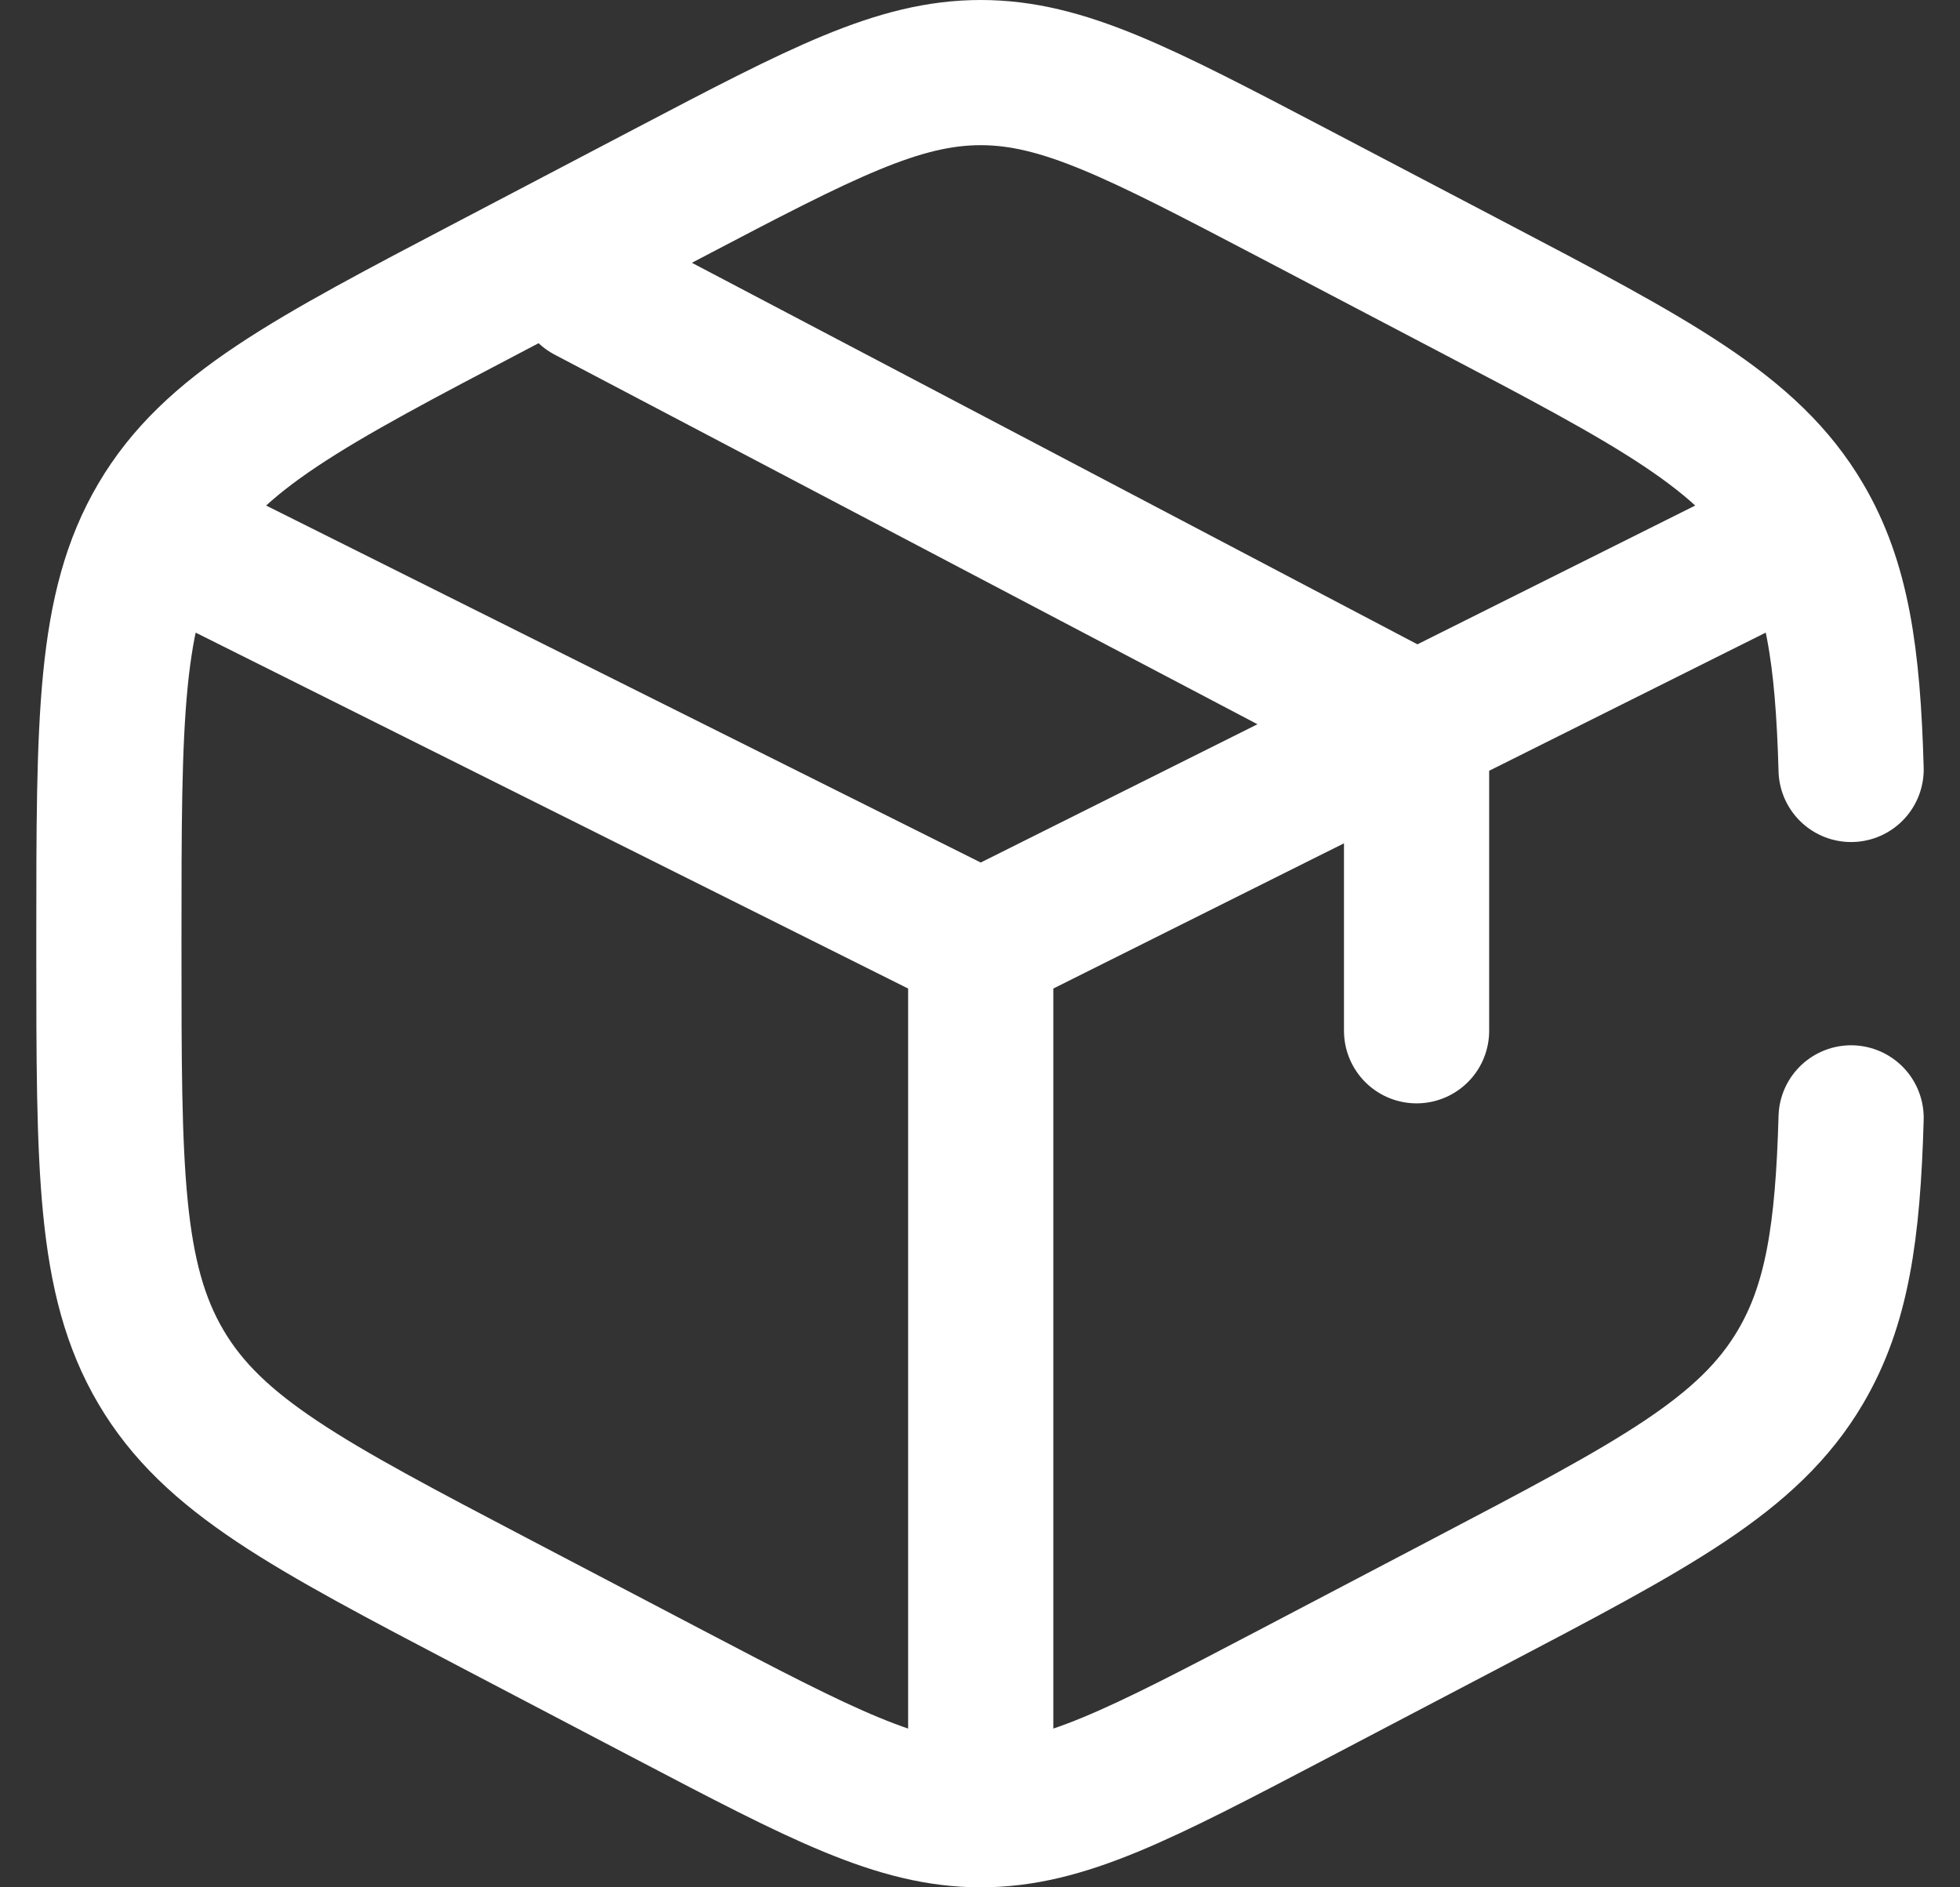 <svg xmlns="http://www.w3.org/2000/svg" fill="none" viewBox="0 0 27 26" height="26" width="27">
<rect x="0" y="0" width="27" height="26" fill="#333333" stroke="none"/>
<path stroke-linecap="round" stroke-width="2" stroke="white" d="M25.5 10.6C25.456 9.027 25.307 8.024 24.802 7.168C24.084 5.95 22.792 5.272 20.209 3.918L17.807 2.658C15.698 1.553 14.643 1 13.51 1C12.376 1 11.322 1.552 9.213 2.658L6.811 3.918C4.227 5.272 2.935 5.95 2.217 7.168C1.5 8.385 1.5 9.9 1.5 12.93V13.071C1.5 16.1 1.5 17.615 2.217 18.832C2.935 20.05 4.227 20.728 6.811 22.083L9.213 23.342C11.322 24.447 12.376 25 13.51 25C14.643 25 15.698 24.448 17.807 23.342L20.209 22.082C22.792 20.727 24.084 20.05 24.802 18.832C25.307 17.976 25.456 16.973 25.5 15.4M24.318 7.6L19.514 10M19.514 10L18.914 10.3L13.51 13M19.514 10V14.2M19.514 10L8.105 4M13.51 13L2.701 7.6M13.51 13V24.4"></path>
</svg>
